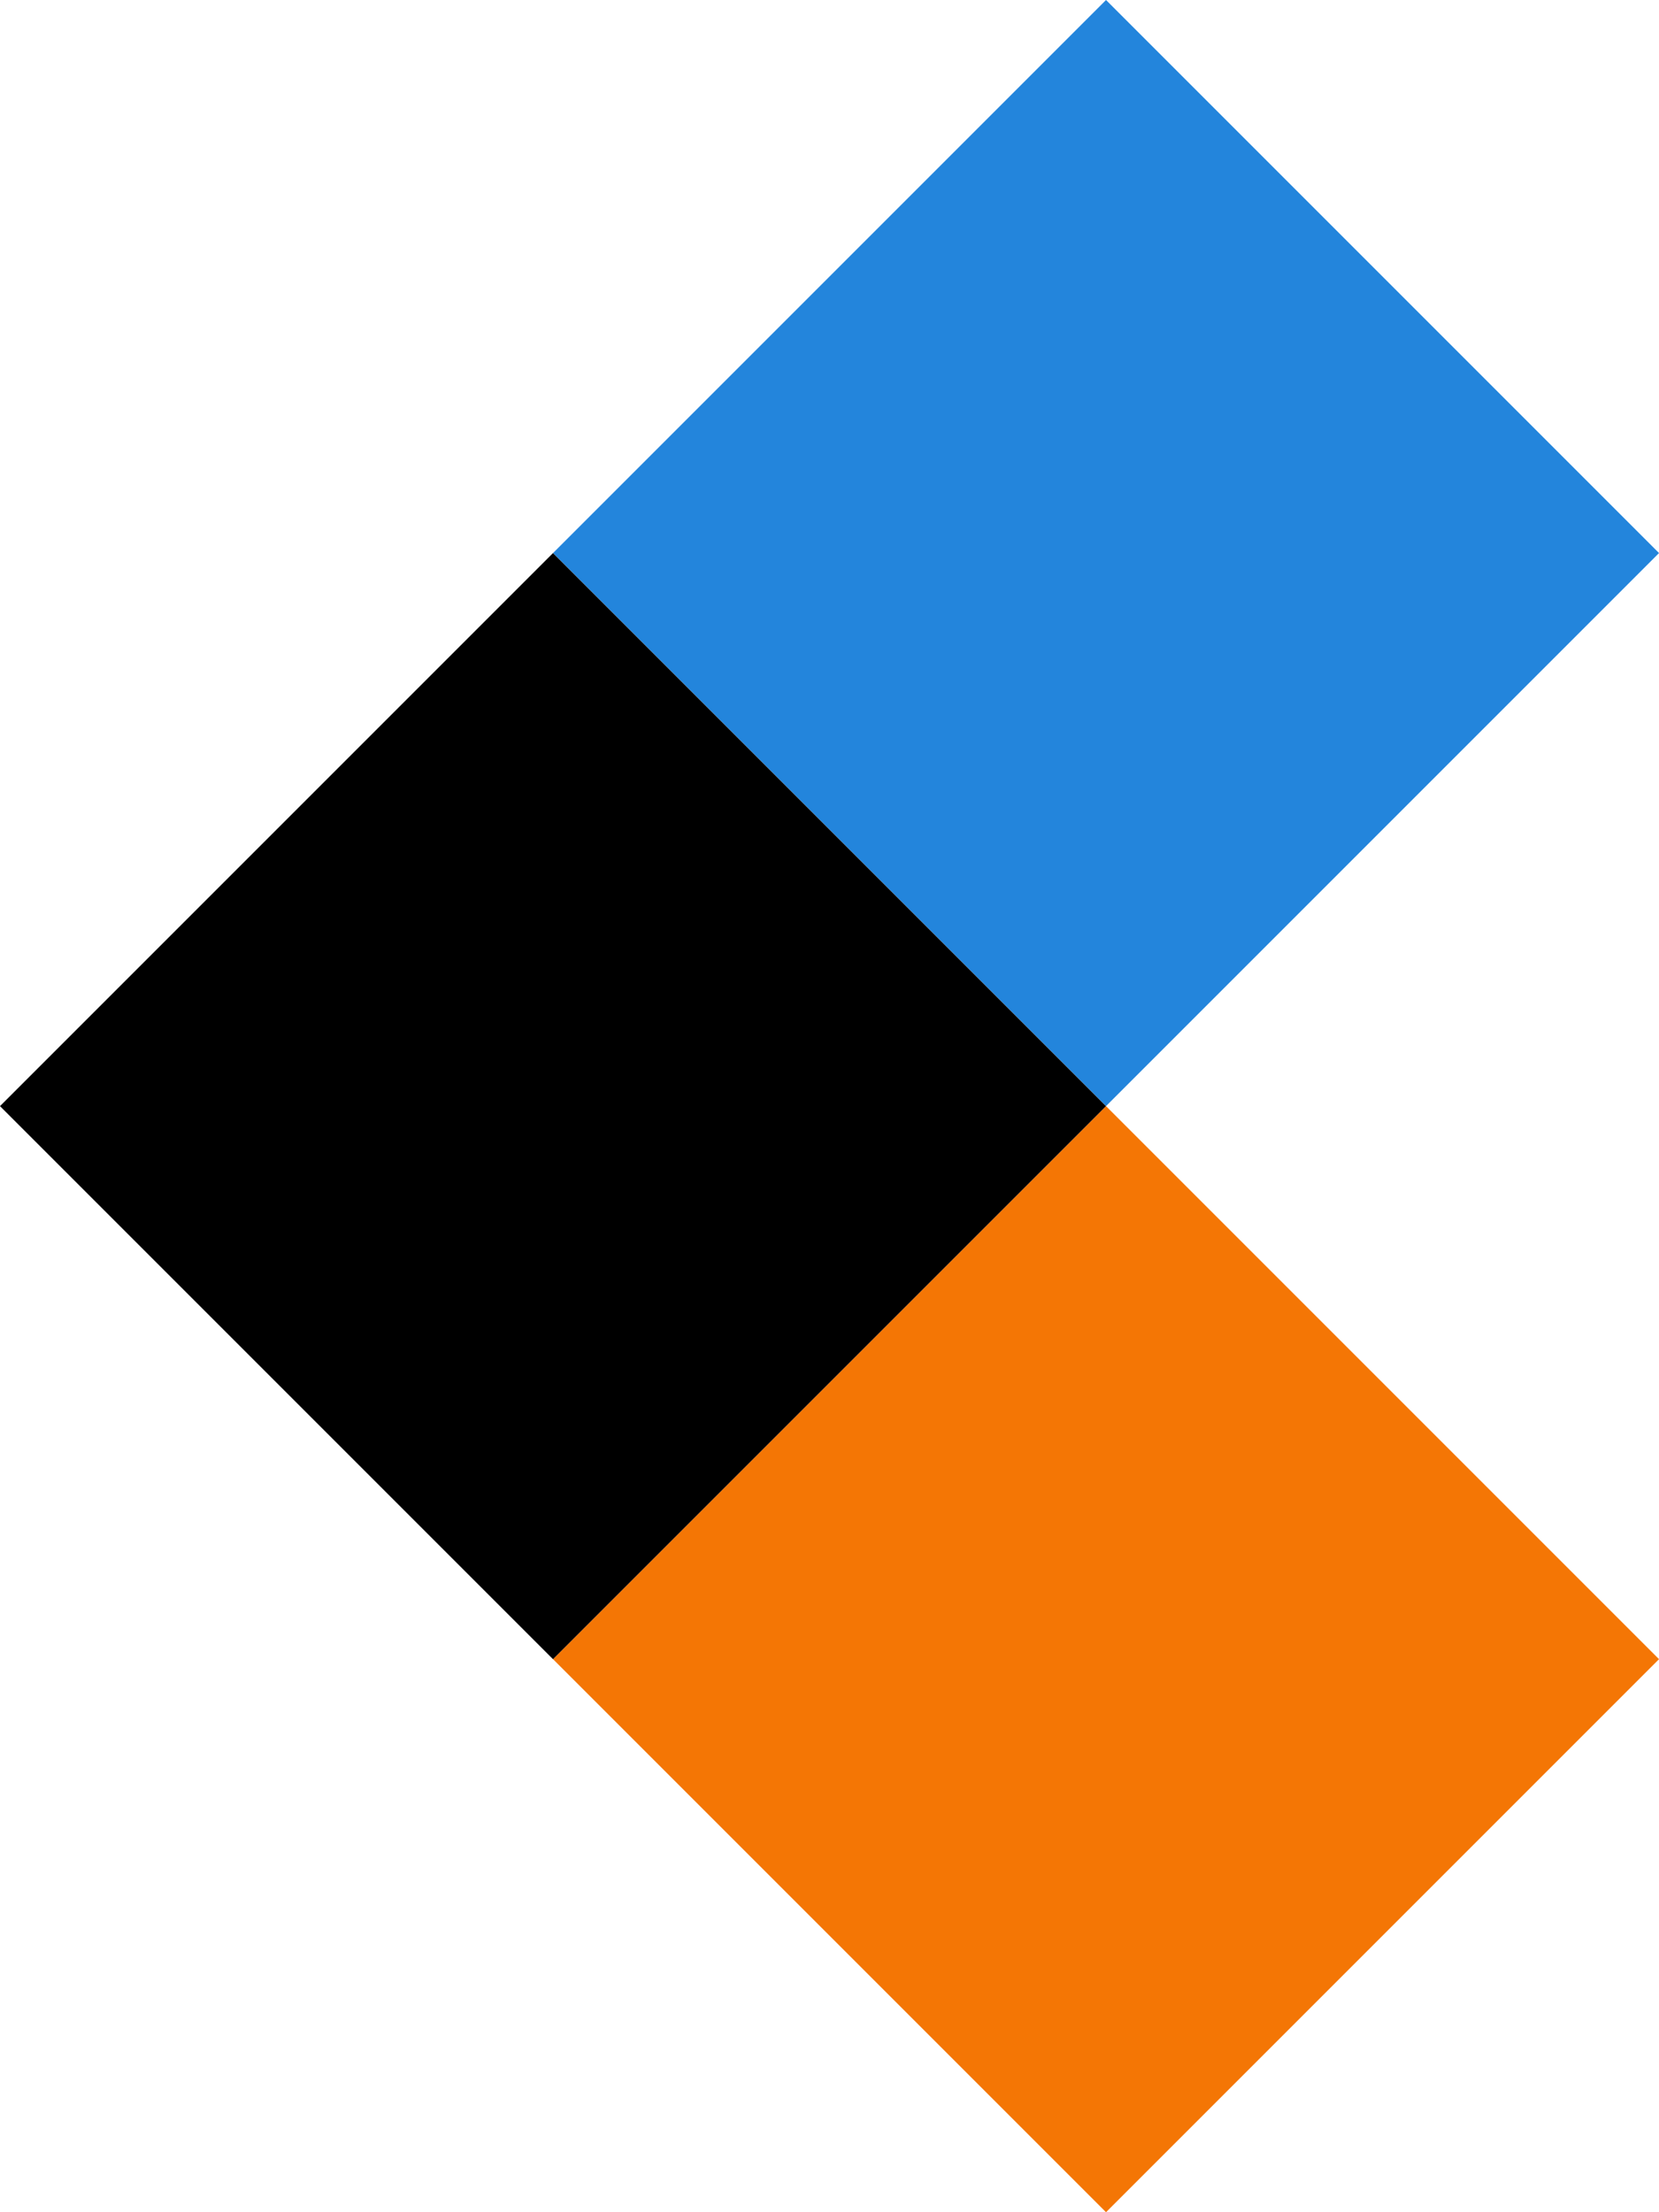 <svg xmlns="http://www.w3.org/2000/svg" width="29.824" height="39.765" viewBox="0 0 29.824 39.765">
  <g id="Group_3" data-name="Group 3" transform="translate(-517.176 -1279.617)">
    <rect id="Rectangle_62" data-name="Rectangle 62" width="14.059" height="14.059" transform="translate(537.059 1279.617) rotate(45)" fill="#2385dc"/>
    <rect id="Rectangle_61" data-name="Rectangle 61" width="14.059" height="14.059" transform="translate(537.059 1299.5) rotate(45)" fill="#f47605"/>
    <rect id="Rectangle_63" data-name="Rectangle 63" width="14.059" height="14.059" transform="translate(527.117 1289.559) rotate(45)"/>
  </g>
</svg>

